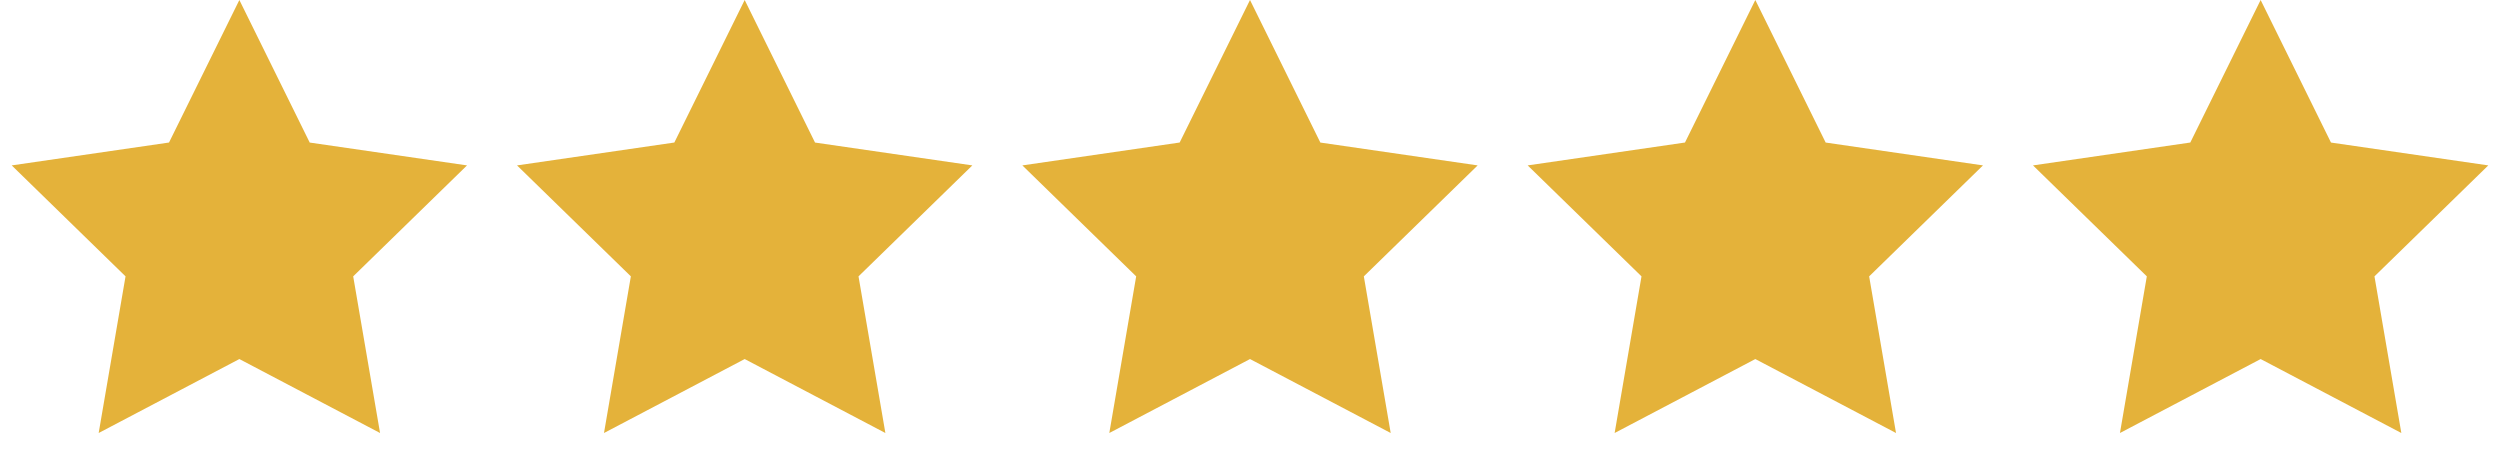 <svg width="94" height="17" viewBox="0 0 94 17" xmlns="http://www.w3.org/2000/svg"><path d="M9 13.5l-5.29 2.781 1.01-5.89L.44 6.219l5.915-.86L9 0l2.645 5.36 5.915.859-4.28 4.172 1.01 5.89zm19 0l-5.29 2.781 1.01-5.89-4.28-4.172 5.915-.86L28 0l2.645 5.36 5.915.859-4.28 4.172 1.01 5.89zm19 0l-5.29 2.781 1.01-5.89-4.28-4.172 5.915-.86L47 0l2.645 5.36 5.915.859-4.28 4.172 1.01 5.89zm19 0l-5.29 2.781 1.01-5.89-4.28-4.172 5.915-.86L66 0l2.645 5.36 5.915.859-4.28 4.172 1.01 5.89zm19 0l-5.29 2.781 1.01-5.89-4.28-4.172 5.915-.86L85 0l2.645 5.36 5.915.859-4.28 4.172 1.01 5.89z" fill="#E4B23A" fill-rule="evenodd"/></svg>